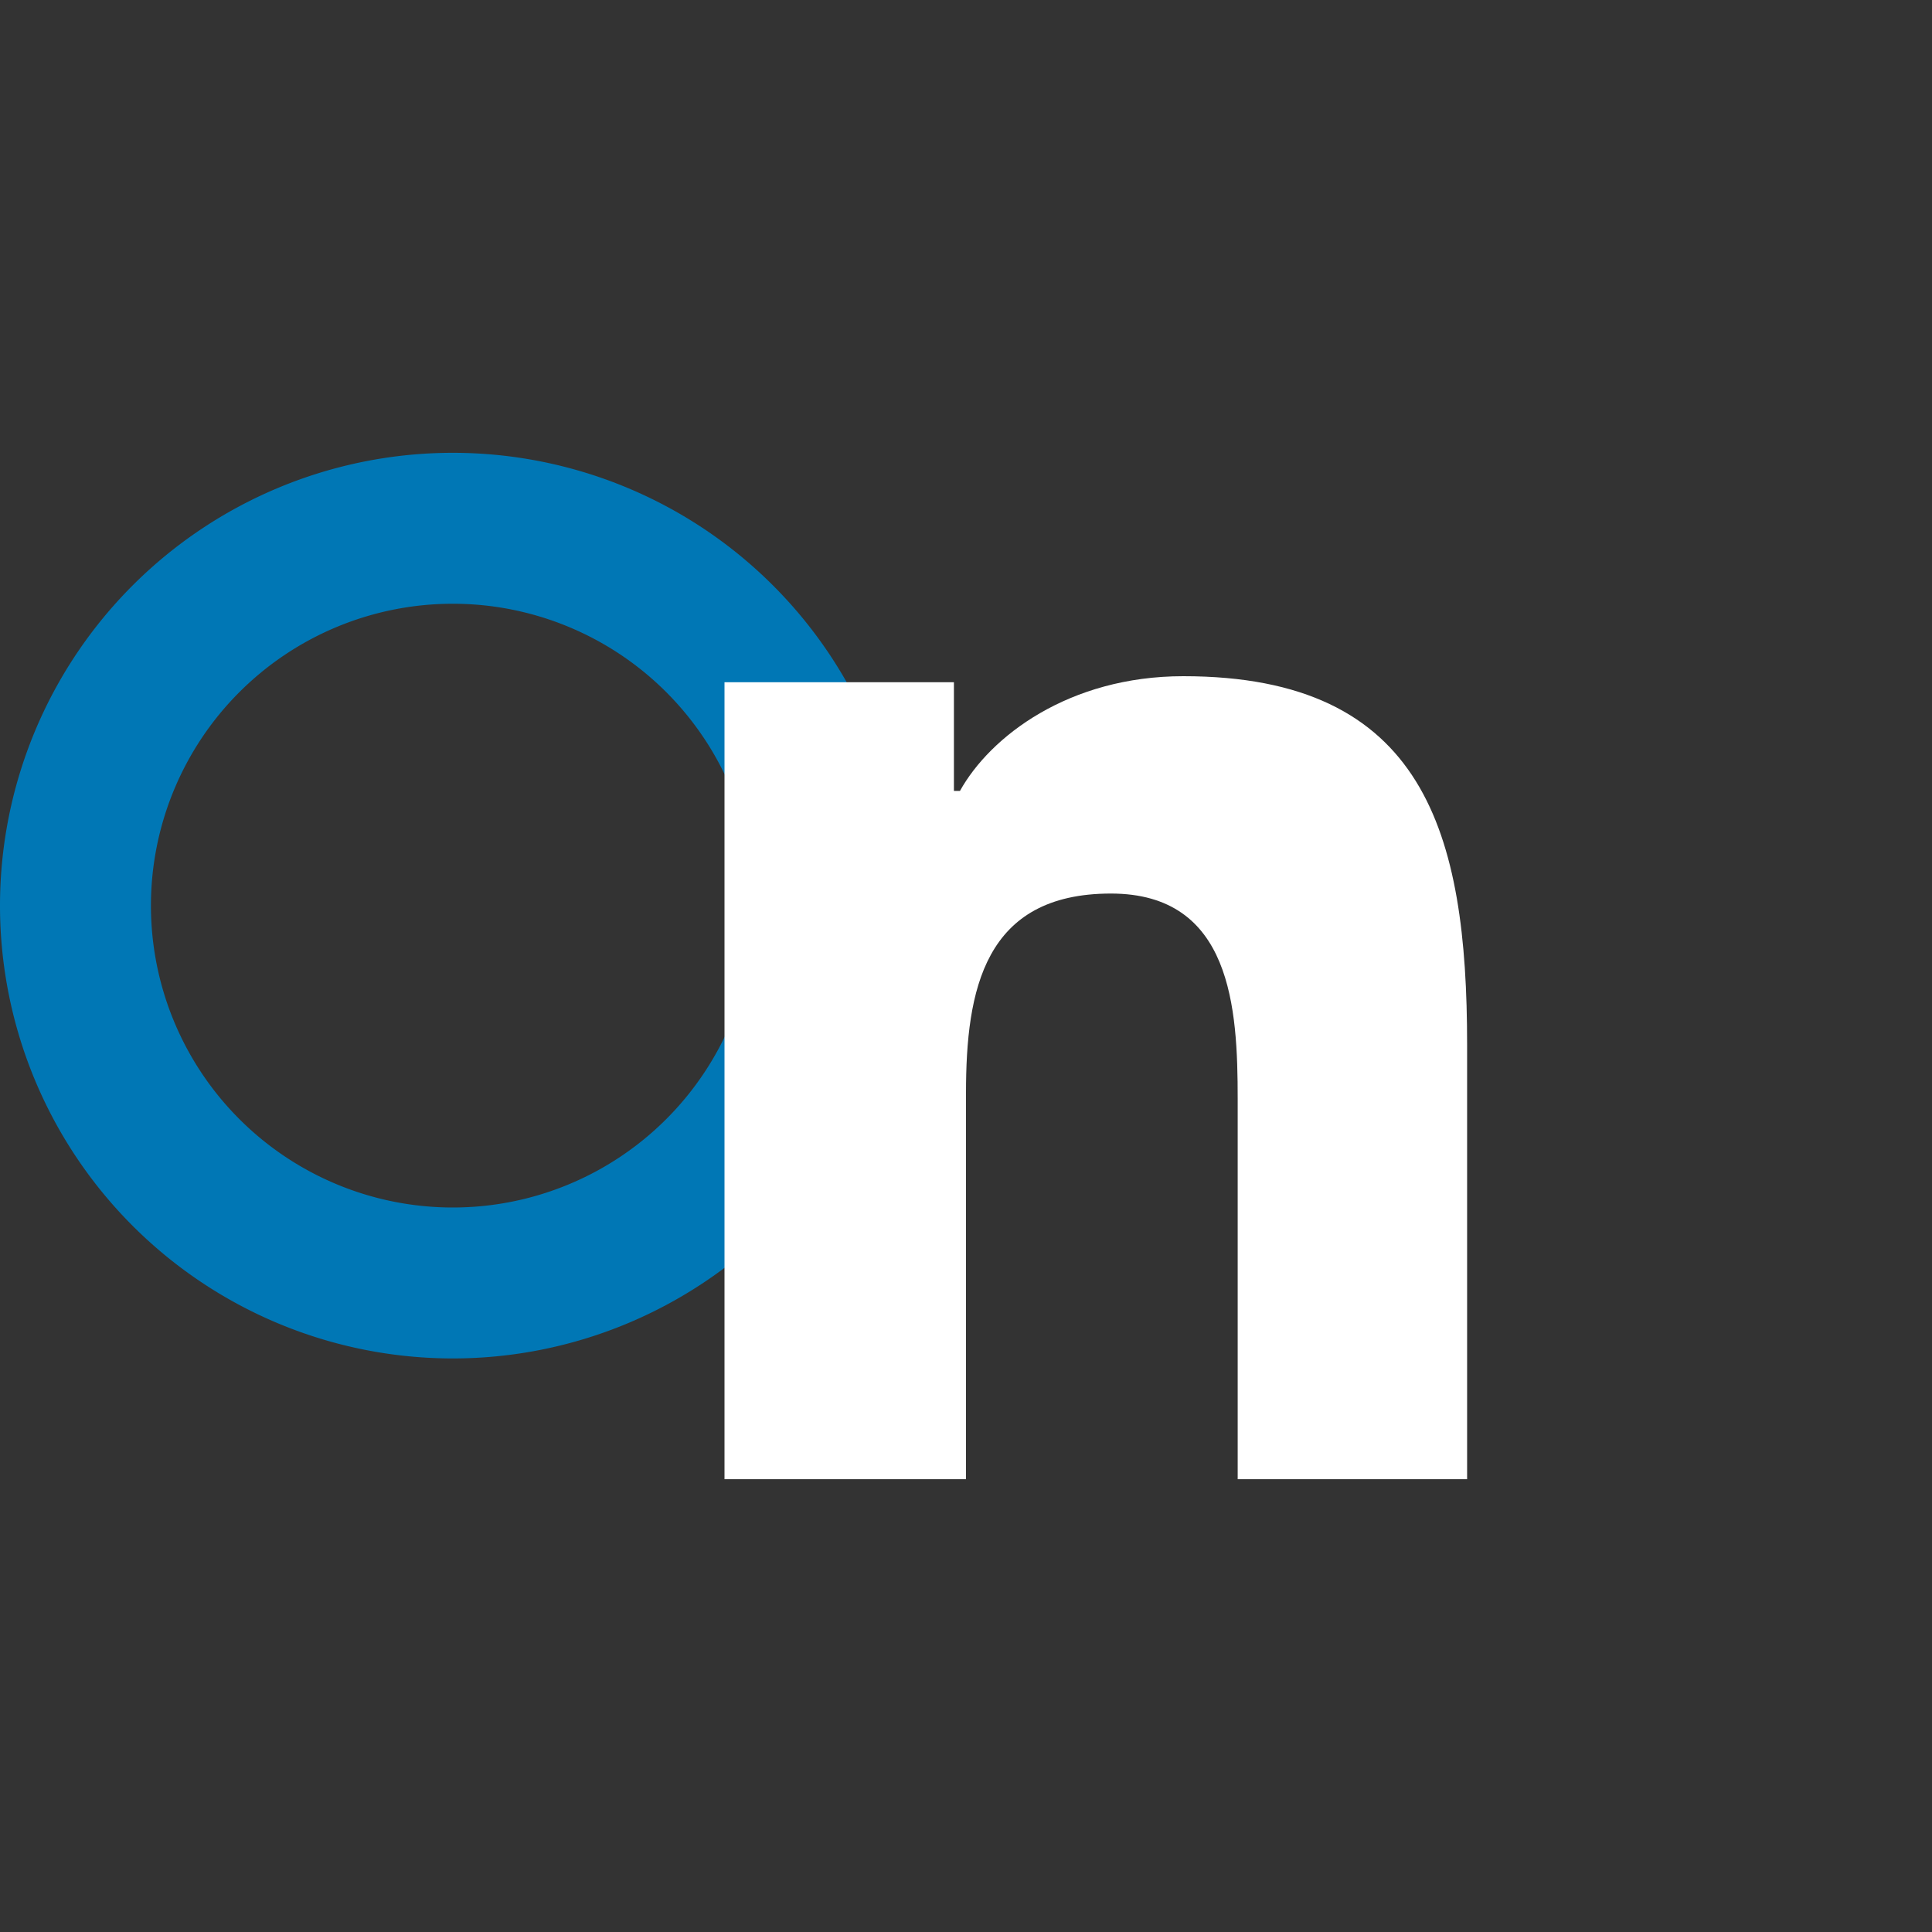 <?xml version="1.0" encoding="UTF-8"?>
<svg width="32" height="32" viewBox="0 0 32 32" xmlns="http://www.w3.org/2000/svg">
  <rect x="0" y="0" width="32" height="32" fill="#333333" stroke="none"/>
  <path d="M7.5 7.5a7.5 7.5 0 1 1 0 15 7.5 7.5 0 0 1 0-15zm0 2.5a5 5 0 0 0 0 10 5 5 0 0 0 0-10z" fill="#0077B5"/>
  <path d="M24.5 24.5h-4v-6.3c0-1.5-.1-3.4-2.1-3.4-2.1 0-2.4 1.6-2.4 3.3v6.4h-4v-13.2h3.8v1.8h.1c.5-.9 1.8-1.9 3.7-1.9 4 0 4.7 2.6 4.7 6.1v7.2z" fill="white"/>
</svg>